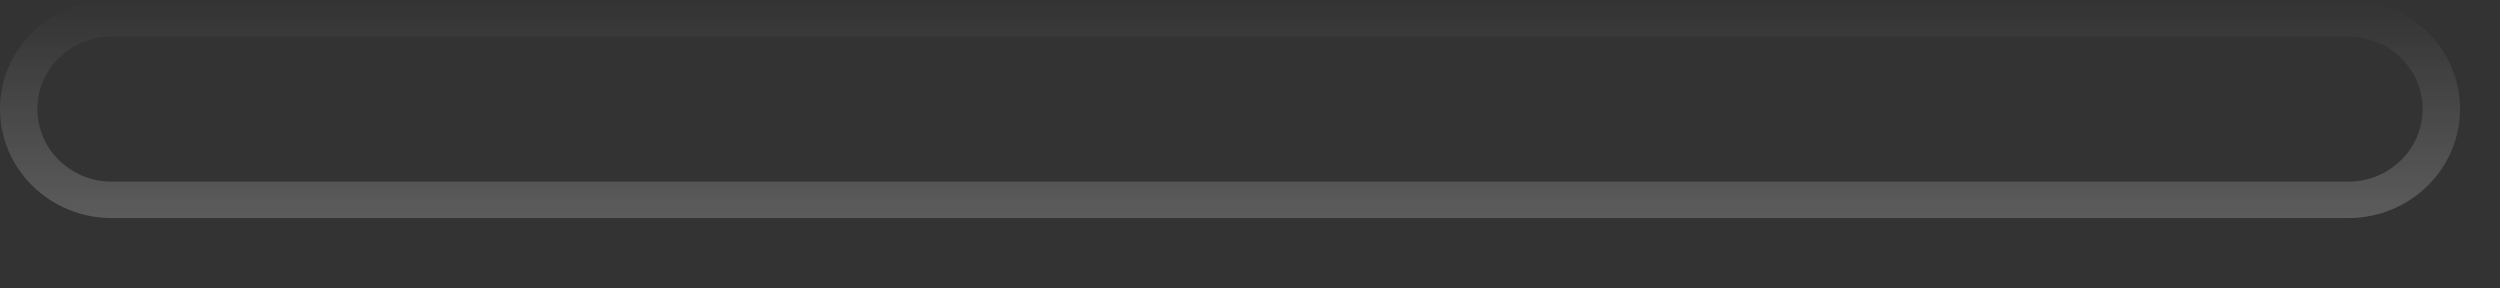 <?xml version="1.0" encoding="utf-8"?>
<svg xmlns="http://www.w3.org/2000/svg" fill="none" height="100%" overflow="visible" preserveAspectRatio="none" style="display: block;" viewBox="0 0 26 3" width="100%">
<rect x="0" y="0" width="26" height="3" fill="#333333" stroke="none"/>
<g id="Group" opacity="0.2" style="mix-blend-mode:lighten">
<path clip-rule="evenodd" d="M24.421 0.379H1.163C0.735 0.379 0.389 0.717 0.389 1.134C0.389 1.551 0.735 1.889 1.163 1.889H24.421C24.849 1.889 25.195 1.551 25.195 1.134C25.195 0.717 24.849 0.379 24.421 0.379ZM1.163 0C0.521 0 0 0.507 0 1.134C0 1.76 0.521 2.268 1.163 2.268H24.421C25.063 2.268 25.584 1.76 25.584 1.134C25.584 0.507 25.063 0 24.421 0H1.163Z" fill="url(#paint0_linear_0_2852)" fill-rule="evenodd" id="Vector"/>
</g>
<defs>
<linearGradient gradientUnits="userSpaceOnUse" id="paint0_linear_0_2852" x1="11.465" x2="11.465" y1="2.268" y2="0">
<stop stop-color="white"/>
<stop offset="1" stop-color="white" stop-opacity="0"/>
</linearGradient>
</defs>
</svg>